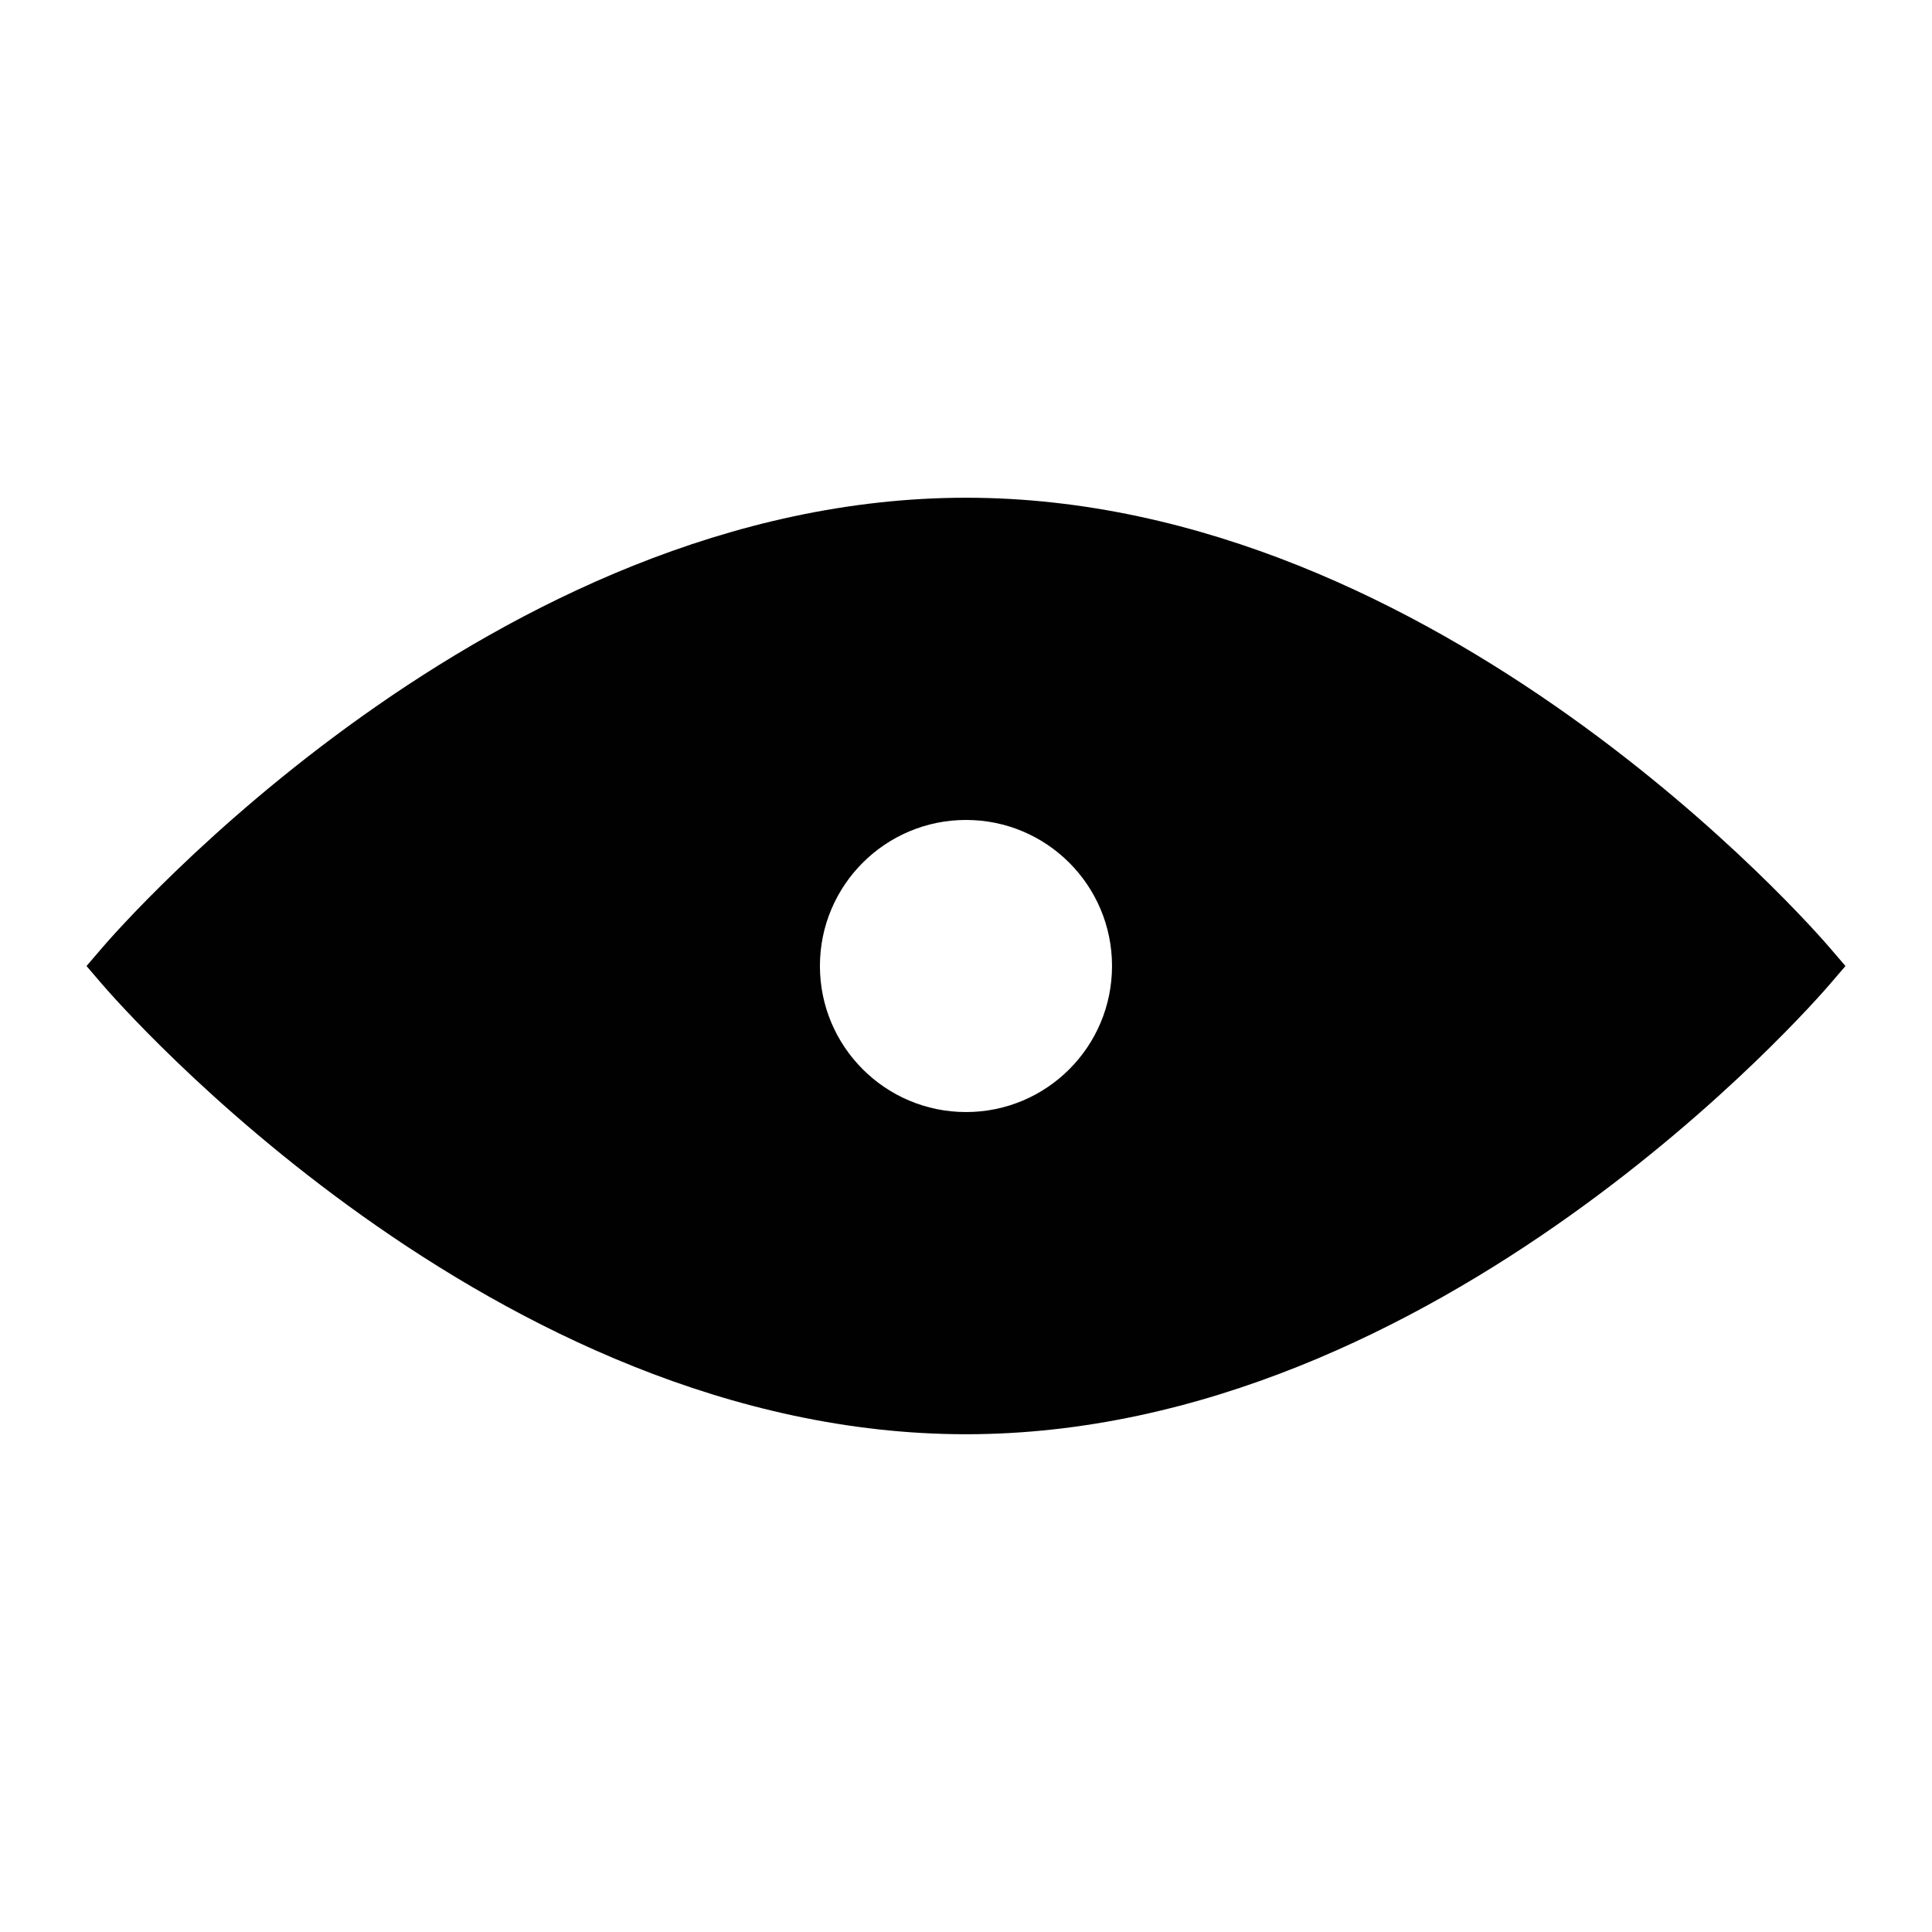 <?xml version="1.0" encoding="utf-8"?>
<!-- Generator: Adobe Illustrator 15.0.0, SVG Export Plug-In . SVG Version: 6.00 Build 0)  -->
<!DOCTYPE svg PUBLIC "-//W3C//DTD SVG 1.1//EN" "http://www.w3.org/Graphics/SVG/1.1/DTD/svg11.dtd">
<svg version="1.1" id="Layer_1" xmlns="http://www.w3.org/2000/svg" xmlns:xlink="http://www.w3.org/1999/xlink" x="0px" y="0px"
	 width="64px" height="64px" viewBox="0 0 64 64" enable-background="new 0 0 64 64" xml:space="preserve">
<g>
	<g>
		<path fill="#010101" d="M60.618,31.4c-0.521-0.61-12.956-14.912-28.617-14.912c-15.664,0-28.099,14.302-28.62,14.912l-0.515,0.601
			l0.515,0.601c0.524,0.607,12.956,14.909,28.62,14.909c15.661,0,28.095-14.302,28.617-14.909l0.515-0.601L60.618,31.4z
			 M32.001,36.838c-2.672,0-4.84-2.167-4.84-4.839c0-2.669,2.167-4.837,4.84-4.837s4.836,2.167,4.836,4.837
			C36.838,34.671,34.674,36.838,32.001,36.838z"/>
	</g>
</g>
</svg>
